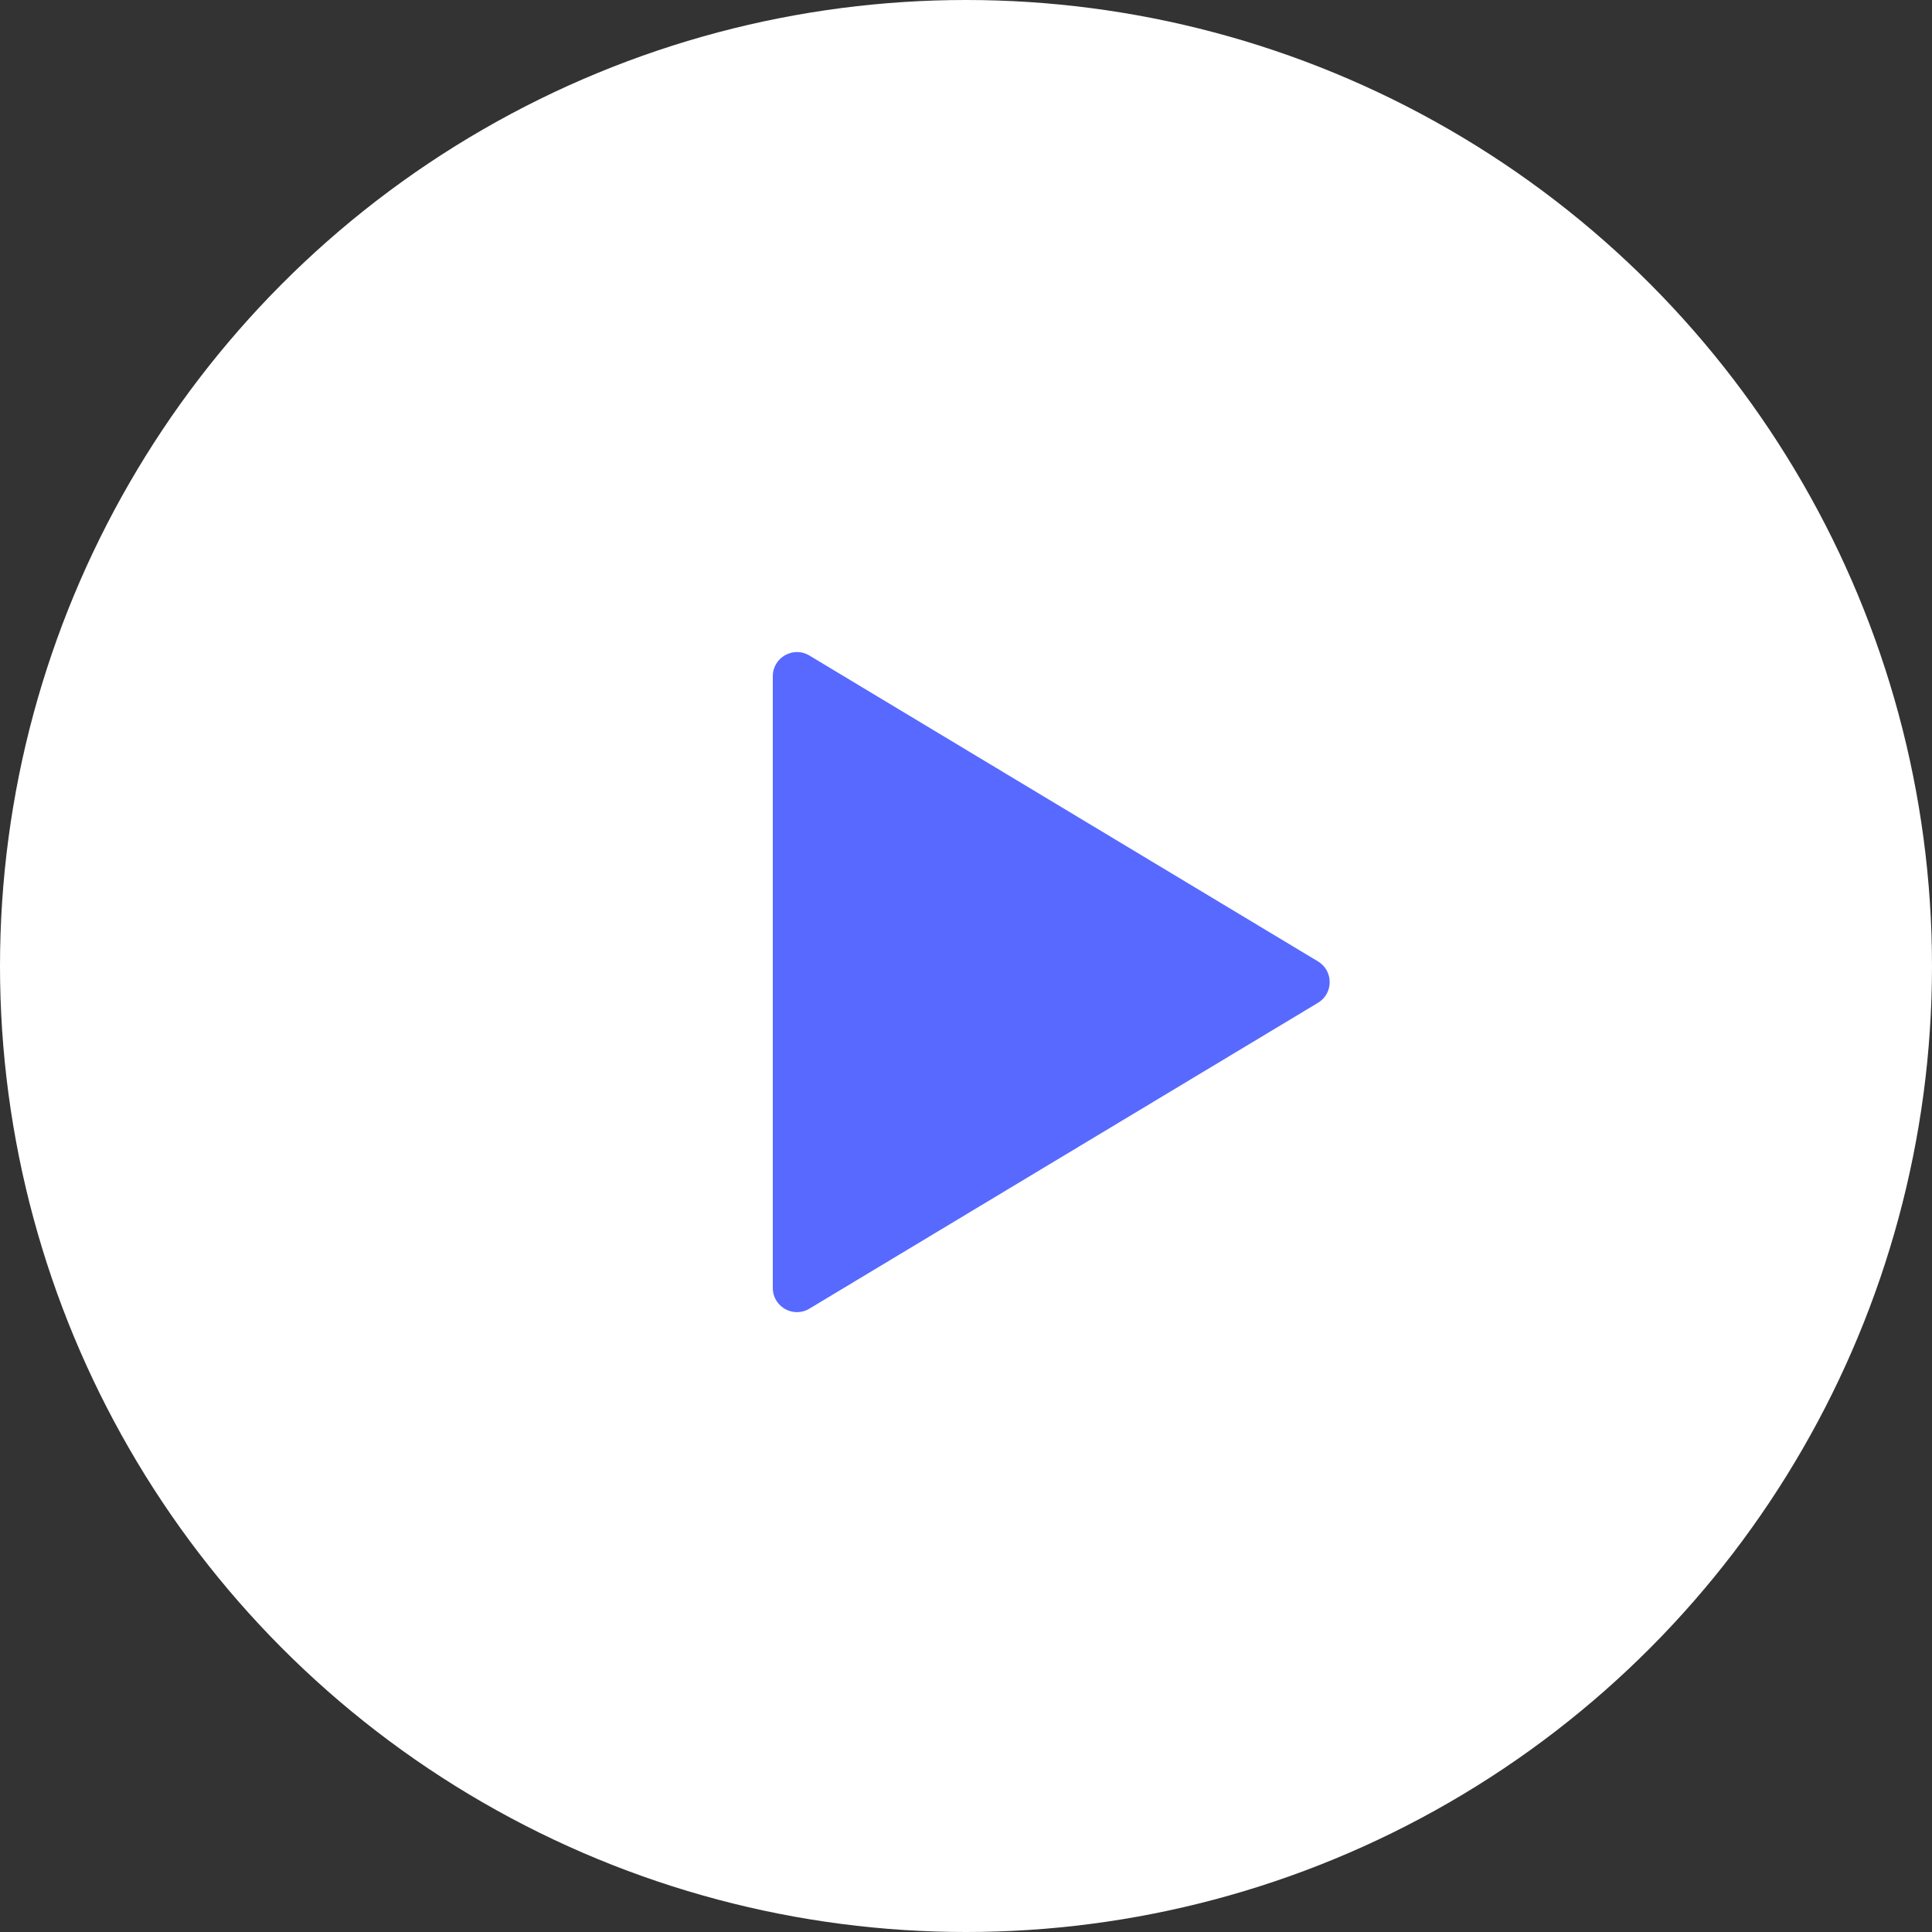 <svg width="80" height="80" viewBox="0 0 80 80" fill="none" xmlns="http://www.w3.org/2000/svg">
<rect x="0" y="0" width="80" height="80" fill="#333333" stroke="none"/>
<circle cx="40" cy="40" r="40" fill="white"/>
<path d="M54.575 39.81C55.221 40.198 55.221 41.135 54.575 41.524L33.515 54.189C32.849 54.59 32 54.11 32 53.332L32 28.001C32 27.224 32.849 26.743 33.515 27.144L54.575 39.81Z" fill="#5869FF"/>
</svg>

